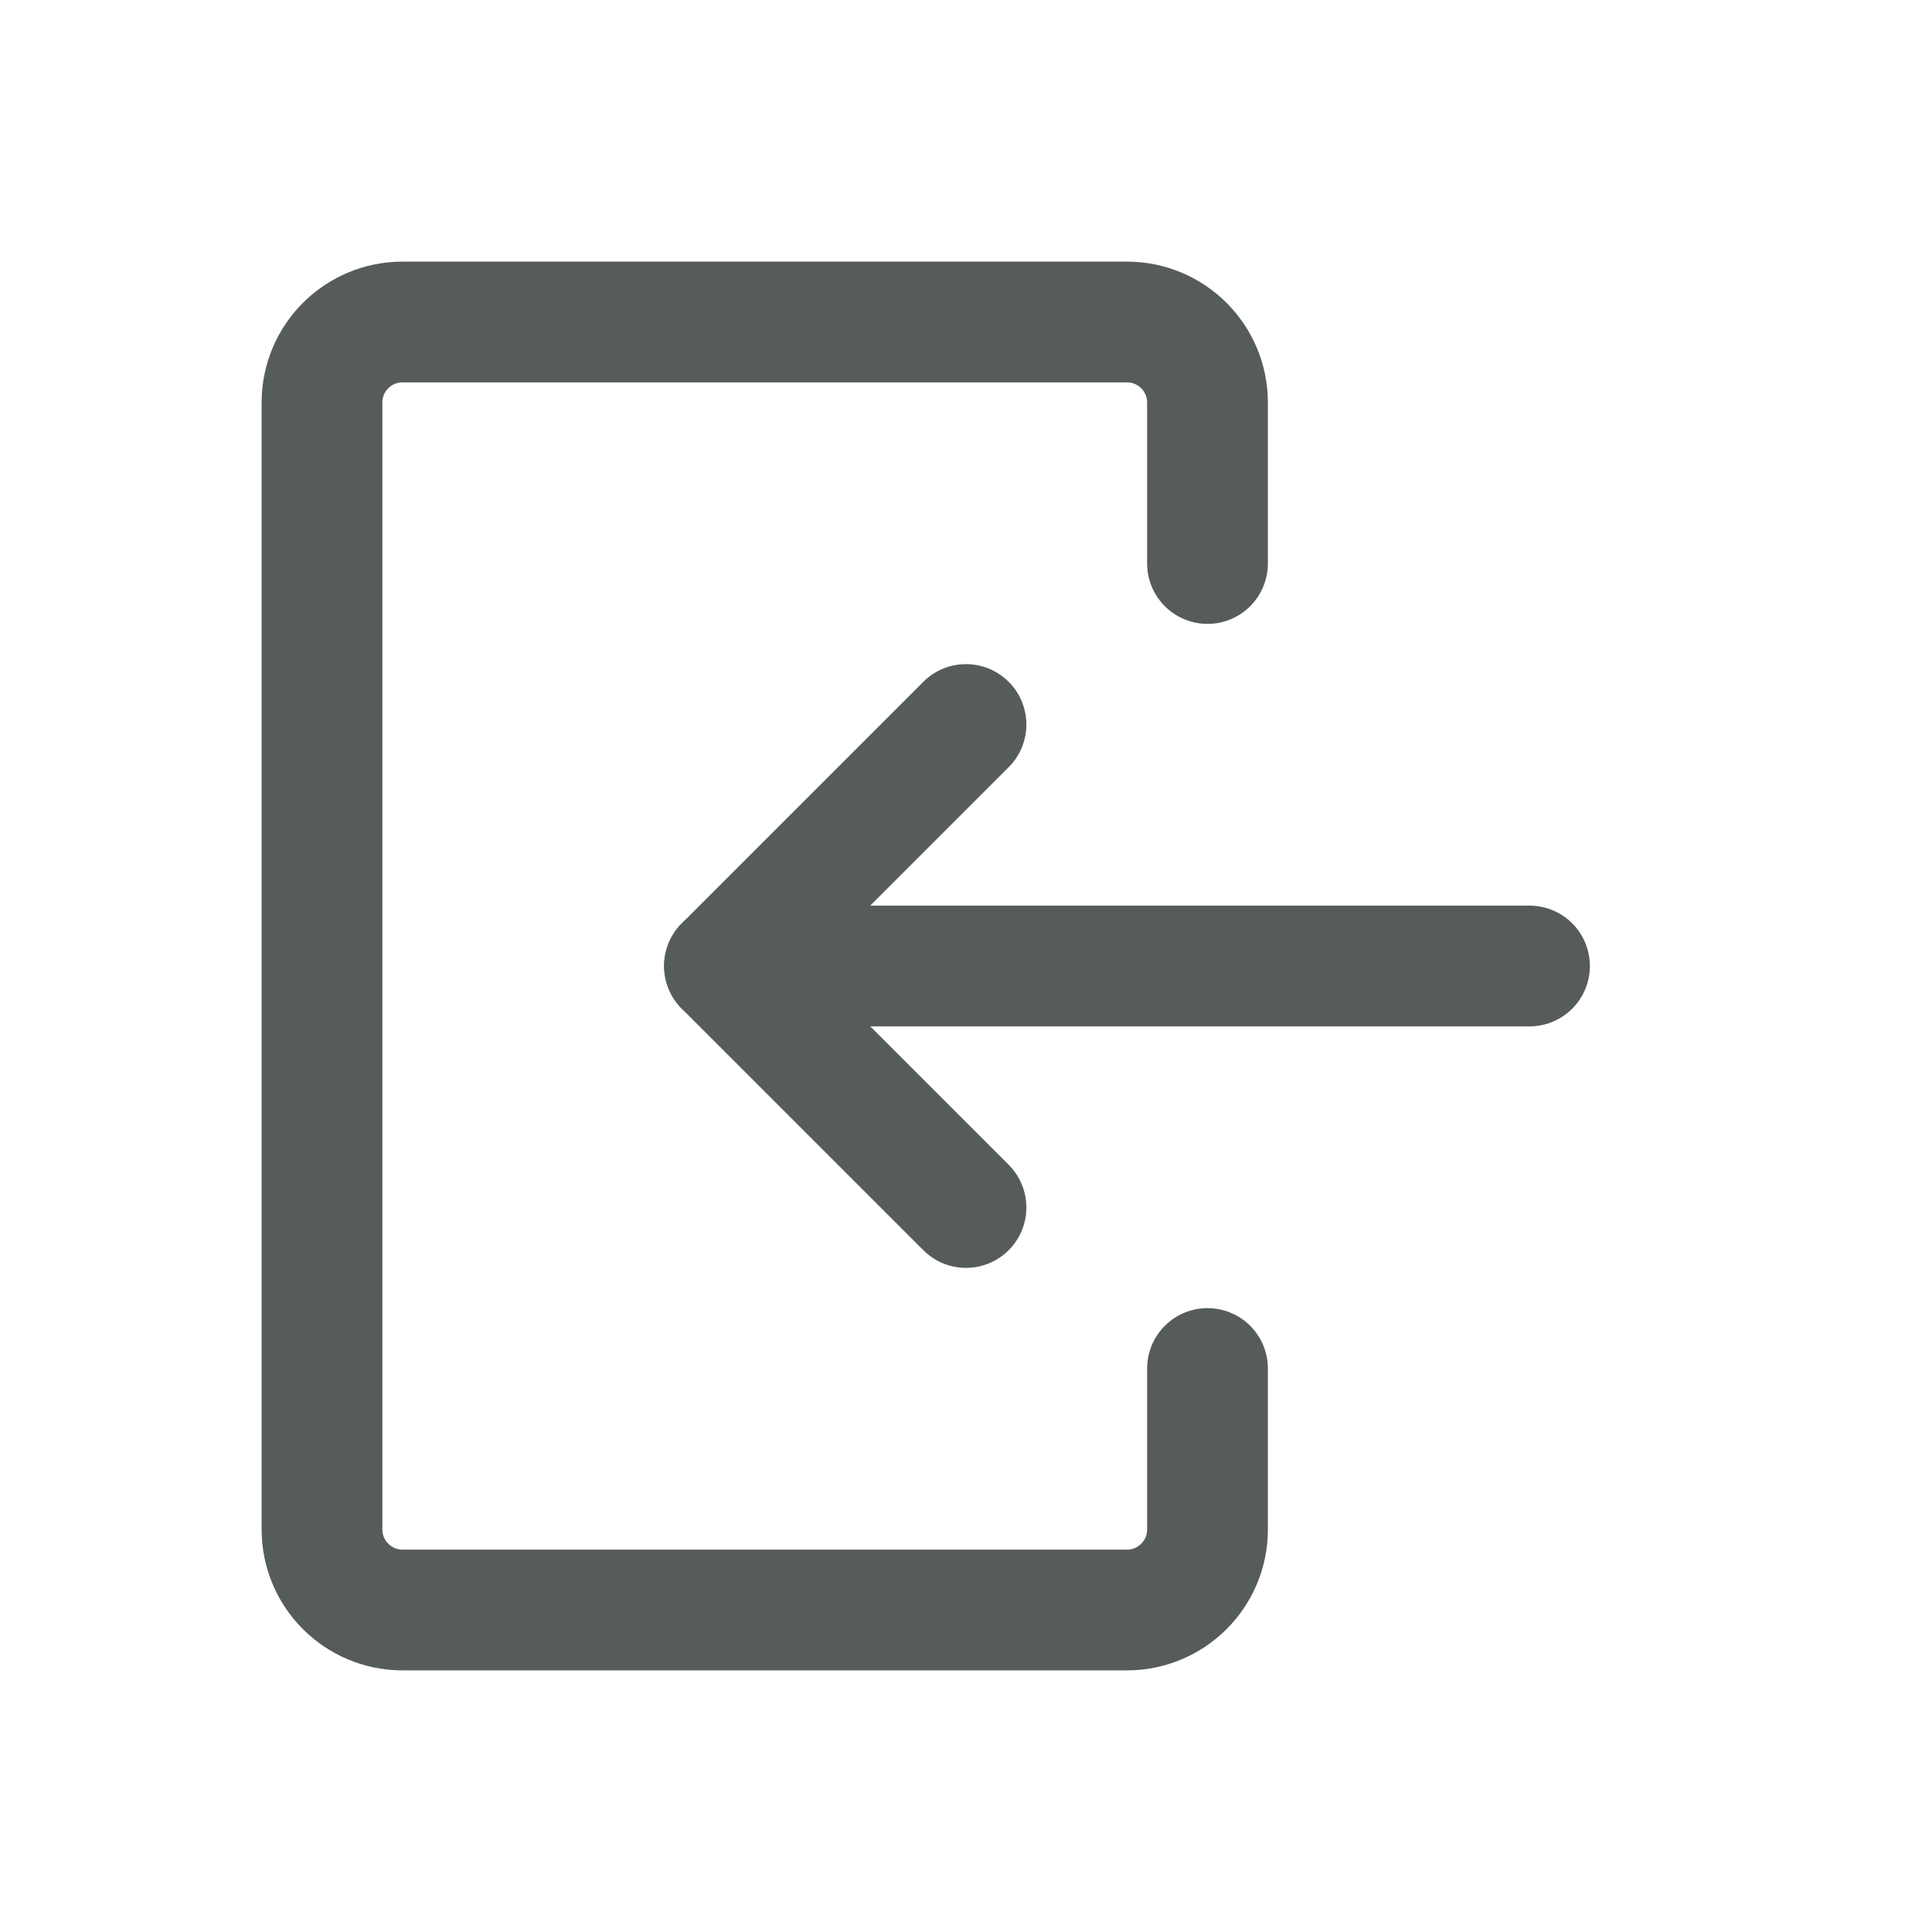 <svg width="24" height="24" viewBox="0 0 24 24" fill="none" xmlns="http://www.w3.org/2000/svg">
<path d="M12 9L9 12L12 15" stroke="#565C5A" stroke-width="1.5" stroke-linecap="round" stroke-linejoin="round"/>
<path d="M19 12L9 12" stroke="#565C5A" stroke-width="1.5" stroke-linecap="round" stroke-linejoin="round"/>
<path d="M15 17L15 19C15 19.552 14.552 20 14 20L5 20C4.448 20 4 19.552 4 19L4 5C4 4.448 4.448 4 5 4L14 4C14.552 4 15 4.448 15 5L15 7" stroke="#565C5A" stroke-width="1.5" stroke-linecap="round" stroke-linejoin="round"/>
</svg>
